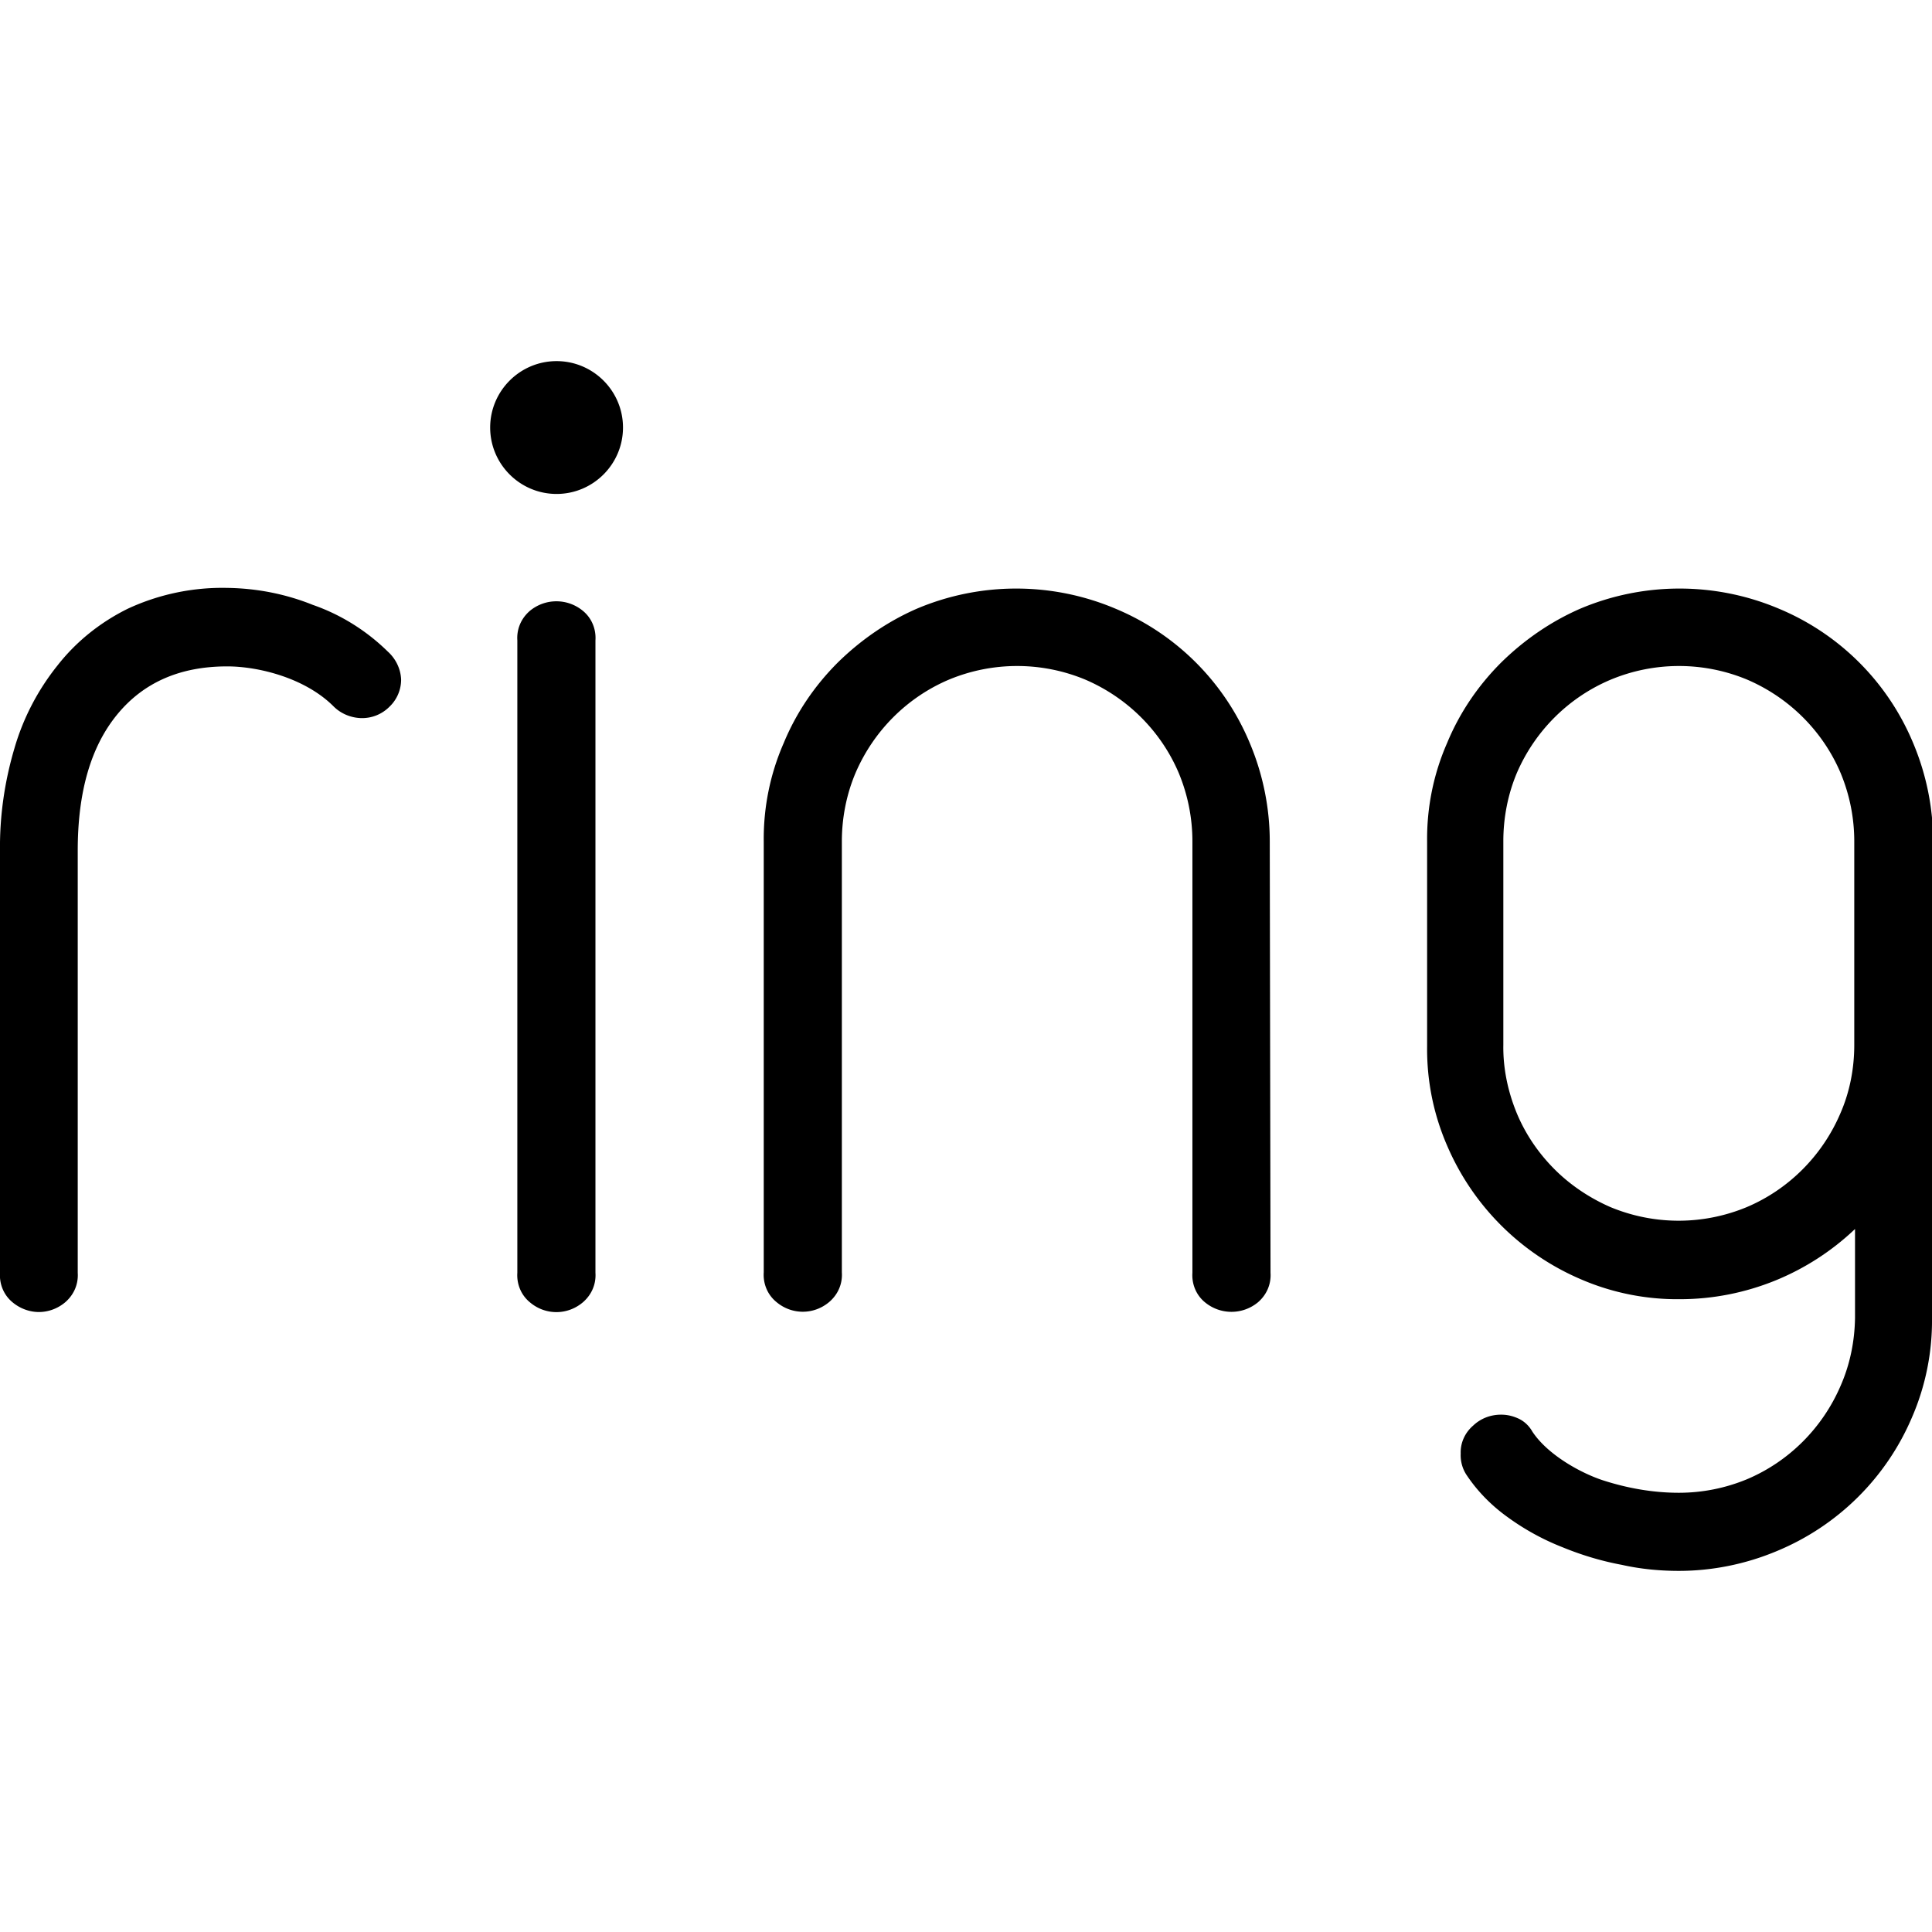 <svg xmlns="http://www.w3.org/2000/svg" xml:space="preserve" viewBox="0 0 512 512"><path d="M106.3 180.1c0 2.7-1.1 5.3-3.1 7.2-2 2-4.7 3.1-7.6 3-2.7-.1-5.3-1.2-7.2-3.1-7.6-7.6-20-10.6-28.2-10.6-12.4 0-22.1 4.2-29.1 12.7s-10.5 20.5-10.5 36.1v111.9c.2 3-1 5.8-3.3 7.8-2 1.7-4.5 2.6-7 2.6-2.6 0-5.1-1-7-2.6-2.3-1.9-3.5-4.8-3.3-7.8V225.4c-.1-9.1 1.2-18.2 3.8-27 2.3-8 6.2-15.5 11.4-22 5-6.4 11.4-11.5 18.7-15.1 8.2-3.8 17.2-5.7 26.3-5.5 7.8.1 15.5 1.6 22.7 4.5 7.5 2.6 14.3 6.9 19.9 12.4 2.1 1.9 3.4 4.6 3.5 7.4m51.5 157.2c.2 3-1 5.8-3.3 7.8-4.1 3.5-10 3.5-14.1 0-2.3-1.9-3.5-4.8-3.3-7.8V169.7c-.2-3 1-5.8 3.3-7.8 4.1-3.4 10-3.4 14.1 0 2.3 1.9 3.5 4.8 3.3 7.8zm178.9 0c.2 3-1 5.8-3.3 7.8-4.1 3.4-10 3.4-14.1 0-2.3-1.9-3.5-4.8-3.3-7.8V223c0-6.2-1.2-12.3-3.6-18.1-4.7-11.1-13.6-20-24.8-24.8a47.05 47.05 0 0 0-36.1 0c-11.1 4.7-20 13.6-24.8 24.8-2.4 5.7-3.6 11.9-3.6 18.1v114.2c.2 3-1 5.8-3.3 7.8-4.1 3.5-10 3.5-14.1 0-2.3-1.9-3.5-4.8-3.3-7.8V223c-.1-9 1.7-17.9 5.3-26.1 3.3-8 8.2-15.2 14.3-21.3 6.1-6 13.2-10.9 21-14.3 16.8-7.1 35.8-7.1 52.6 0a66.05 66.05 0 0 1 35.6 35.6c3.5 8.3 5.3 17.2 5.3 26.1zm175.3 12c.1 9-1.7 18-5.3 26.3-6.8 16-19.6 28.7-35.7 35.4-8.3 3.5-17.2 5.3-26.1 5.3-5.1 0-10.2-.5-15.1-1.6-5.4-1-10.7-2.6-15.8-4.7-5.1-2-10-4.7-14.4-7.9-4.2-3-7.9-6.7-10.8-11-1.2-1.7-1.8-3.8-1.7-5.9-.1-2.8 1.1-5.5 3.3-7.4 2-1.9 4.6-2.9 7.4-2.9 1.5 0 2.9.3 4.3.9 1.7.7 3.1 2 4 3.6 4.1 6.2 12.9 11 18.7 12.9 6.5 2.1 13.3 3.3 20.1 3.3 6.2 0 12.3-1.2 18.1-3.6 11.1-4.7 20-13.6 24.8-24.8 2.5-5.7 3.7-11.8 3.8-17.9v-23.6c-6.1 5.8-13.2 10.4-21 13.6-8.1 3.3-16.7 5-25.4 5-9 .1-18-1.7-26.3-5.3a67.33 67.33 0 0 1-35.4-35.4c-3.6-8.3-5.4-17.2-5.3-26.3V223c-.1-9 1.7-17.9 5.3-26.1 3.3-8 8.2-15.2 14.3-21.3 6.1-6 13.2-10.9 21-14.3 16.8-7.1 35.8-7.1 52.6 0a66.05 66.05 0 0 1 35.6 35.6c3.5 8.3 5.3 17.2 5.3 26.1v126.3zM491.4 223c0-6.2-1.2-12.3-3.6-18.1-4.7-11.1-13.6-20-24.8-24.8a47.05 47.05 0 0 0-36.1 0c-11.2 4.7-20.1 13.6-24.9 24.7-2.4 5.7-3.6 11.9-3.6 18.1v54c-.1 6.2 1.2 12.4 3.6 18.2 2.3 5.5 5.7 10.5 10 14.8 4.2 4.2 9.3 7.6 14.8 10 11.6 4.8 24.5 4.8 36.1 0 11.1-4.7 20-13.6 24.8-24.8 2.5-5.7 3.7-11.9 3.7-18.2zM147.5 95.7c9.7 0 17.6 7.9 17.6 17.6s-7.9 17.6-17.6 17.6-17.6-7.9-17.6-17.6 7.9-17.6 17.6-17.6"/></svg>